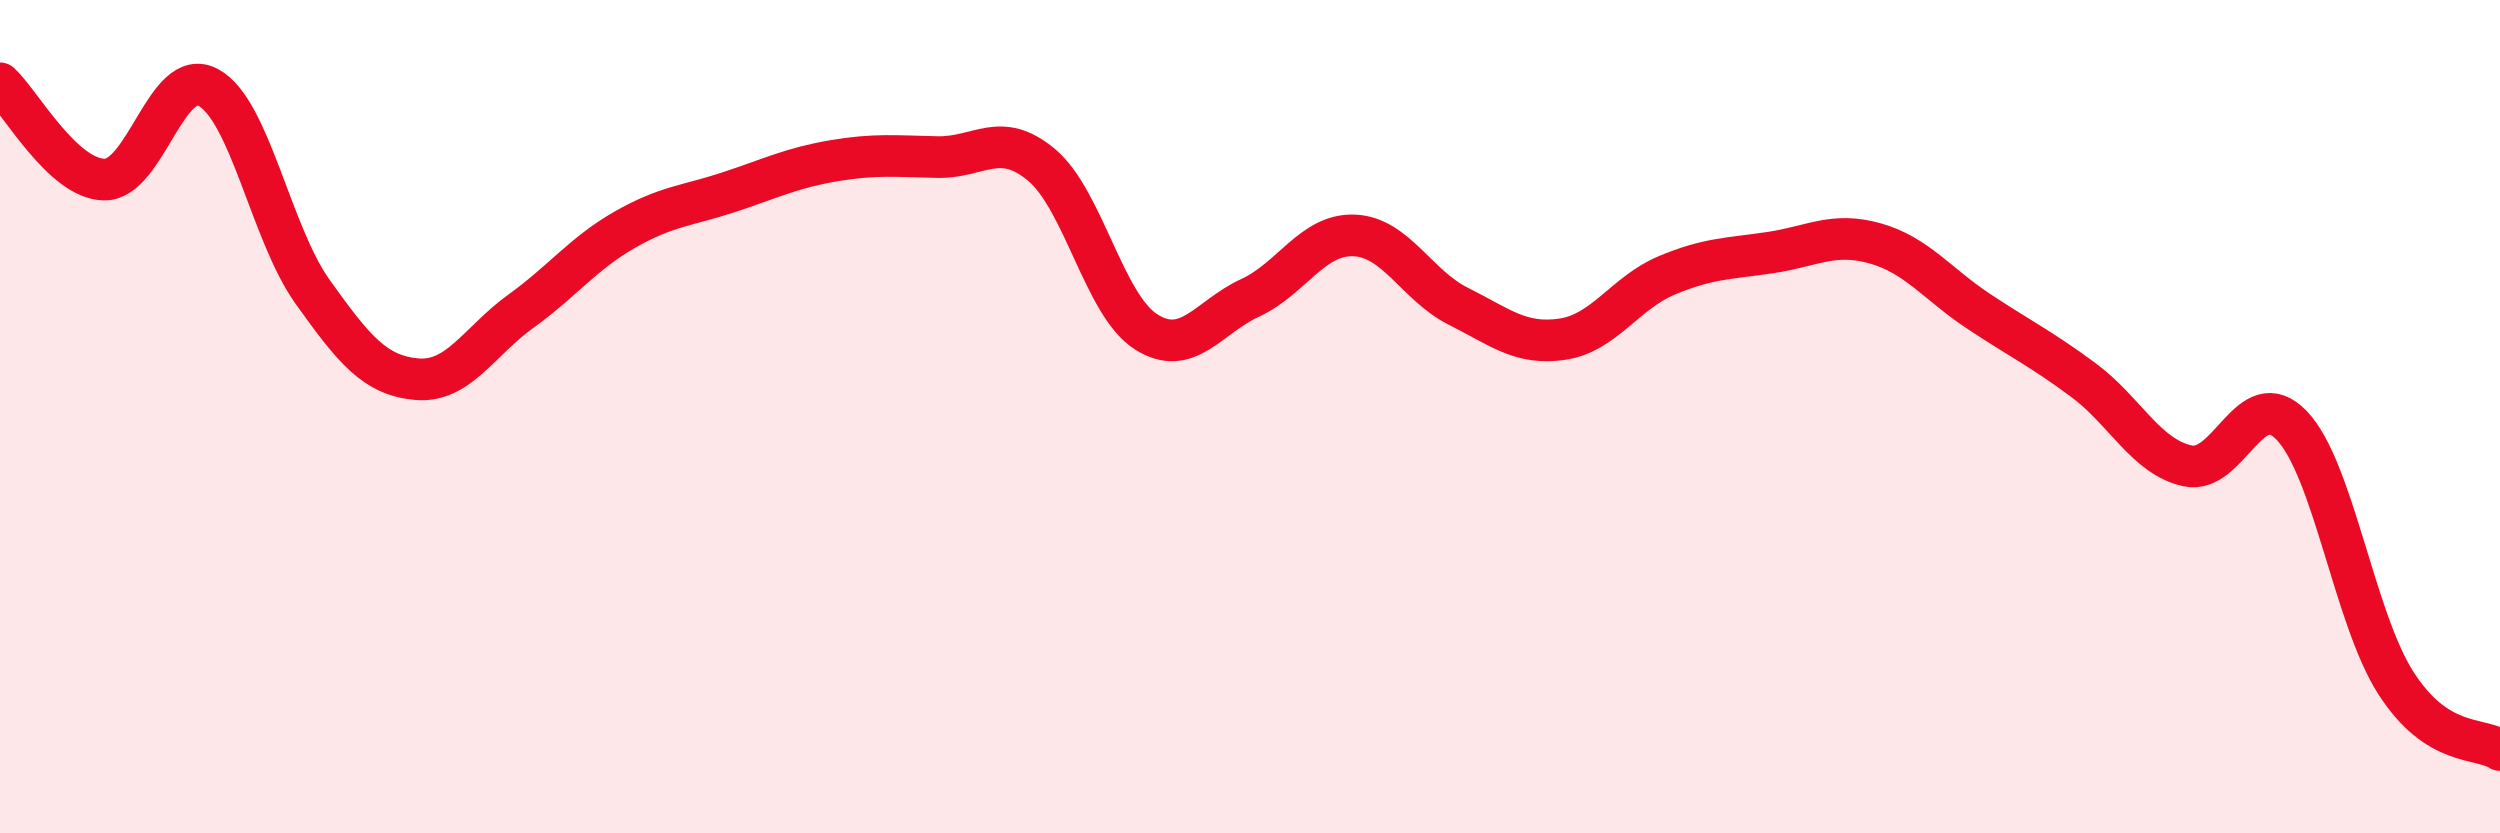 
    <svg width="60" height="20" viewBox="0 0 60 20" xmlns="http://www.w3.org/2000/svg">
      <path
        d="M 0,2 C 0.5,2.46 1.5,4.29 2.5,4.31 C 3.5,4.33 4,1.56 5,2.1 C 6,2.64 6.5,5.6 7.5,7 C 8.5,8.4 9,9.01 10,9.1 C 11,9.19 11.5,8.19 12.5,7.47 C 13.5,6.75 14,6.08 15,5.51 C 16,4.94 16.5,4.94 17.5,4.61 C 18.5,4.28 19,4.03 20,3.86 C 21,3.69 21.5,3.75 22.5,3.77 C 23.5,3.79 24,3.12 25,3.96 C 26,4.8 26.5,7.32 27.5,7.96 C 28.5,8.6 29,7.61 30,7.15 C 31,6.69 31.5,5.61 32.5,5.65 C 33.5,5.69 34,6.85 35,7.35 C 36,7.85 36.5,8.29 37.5,8.14 C 38.5,7.99 39,7.03 40,6.61 C 41,6.19 41.5,6.21 42.5,6.06 C 43.5,5.91 44,5.56 45,5.84 C 46,6.12 46.5,6.82 47.5,7.48 C 48.5,8.14 49,8.38 50,9.12 C 51,9.86 51.5,10.96 52.5,11.18 C 53.5,11.4 54,9.17 55,10.21 C 56,11.25 56.5,14.83 57.5,16.39 C 58.5,17.95 59.5,17.68 60,18L60 20L0 20Z"
        fill="#EB0A25"
        opacity="0.1"
        stroke-linecap="round"
        stroke-linejoin="round"
      />
      <path
        d="M 0,2 C 0.5,2.46 1.5,4.29 2.5,4.31 C 3.5,4.33 4,1.56 5,2.1 C 6,2.64 6.5,5.6 7.5,7 C 8.5,8.4 9,9.01 10,9.1 C 11,9.19 11.5,8.19 12.5,7.47 C 13.5,6.75 14,6.08 15,5.51 C 16,4.94 16.5,4.94 17.5,4.61 C 18.5,4.28 19,4.03 20,3.86 C 21,3.69 21.5,3.75 22.5,3.77 C 23.5,3.79 24,3.12 25,3.96 C 26,4.8 26.5,7.32 27.5,7.96 C 28.5,8.6 29,7.61 30,7.15 C 31,6.69 31.5,5.61 32.5,5.65 C 33.5,5.69 34,6.85 35,7.35 C 36,7.85 36.5,8.29 37.5,8.14 C 38.5,7.99 39,7.03 40,6.61 C 41,6.19 41.5,6.21 42.5,6.06 C 43.5,5.91 44,5.56 45,5.84 C 46,6.12 46.5,6.82 47.5,7.48 C 48.5,8.14 49,8.38 50,9.12 C 51,9.86 51.5,10.96 52.5,11.18 C 53.5,11.4 54,9.17 55,10.21 C 56,11.25 56.5,14.83 57.5,16.39 C 58.5,17.95 59.5,17.68 60,18"
        stroke="#EB0A25"
        stroke-width="1"
        fill="none"
        stroke-linecap="round"
        stroke-linejoin="round"
      />
    </svg>
  